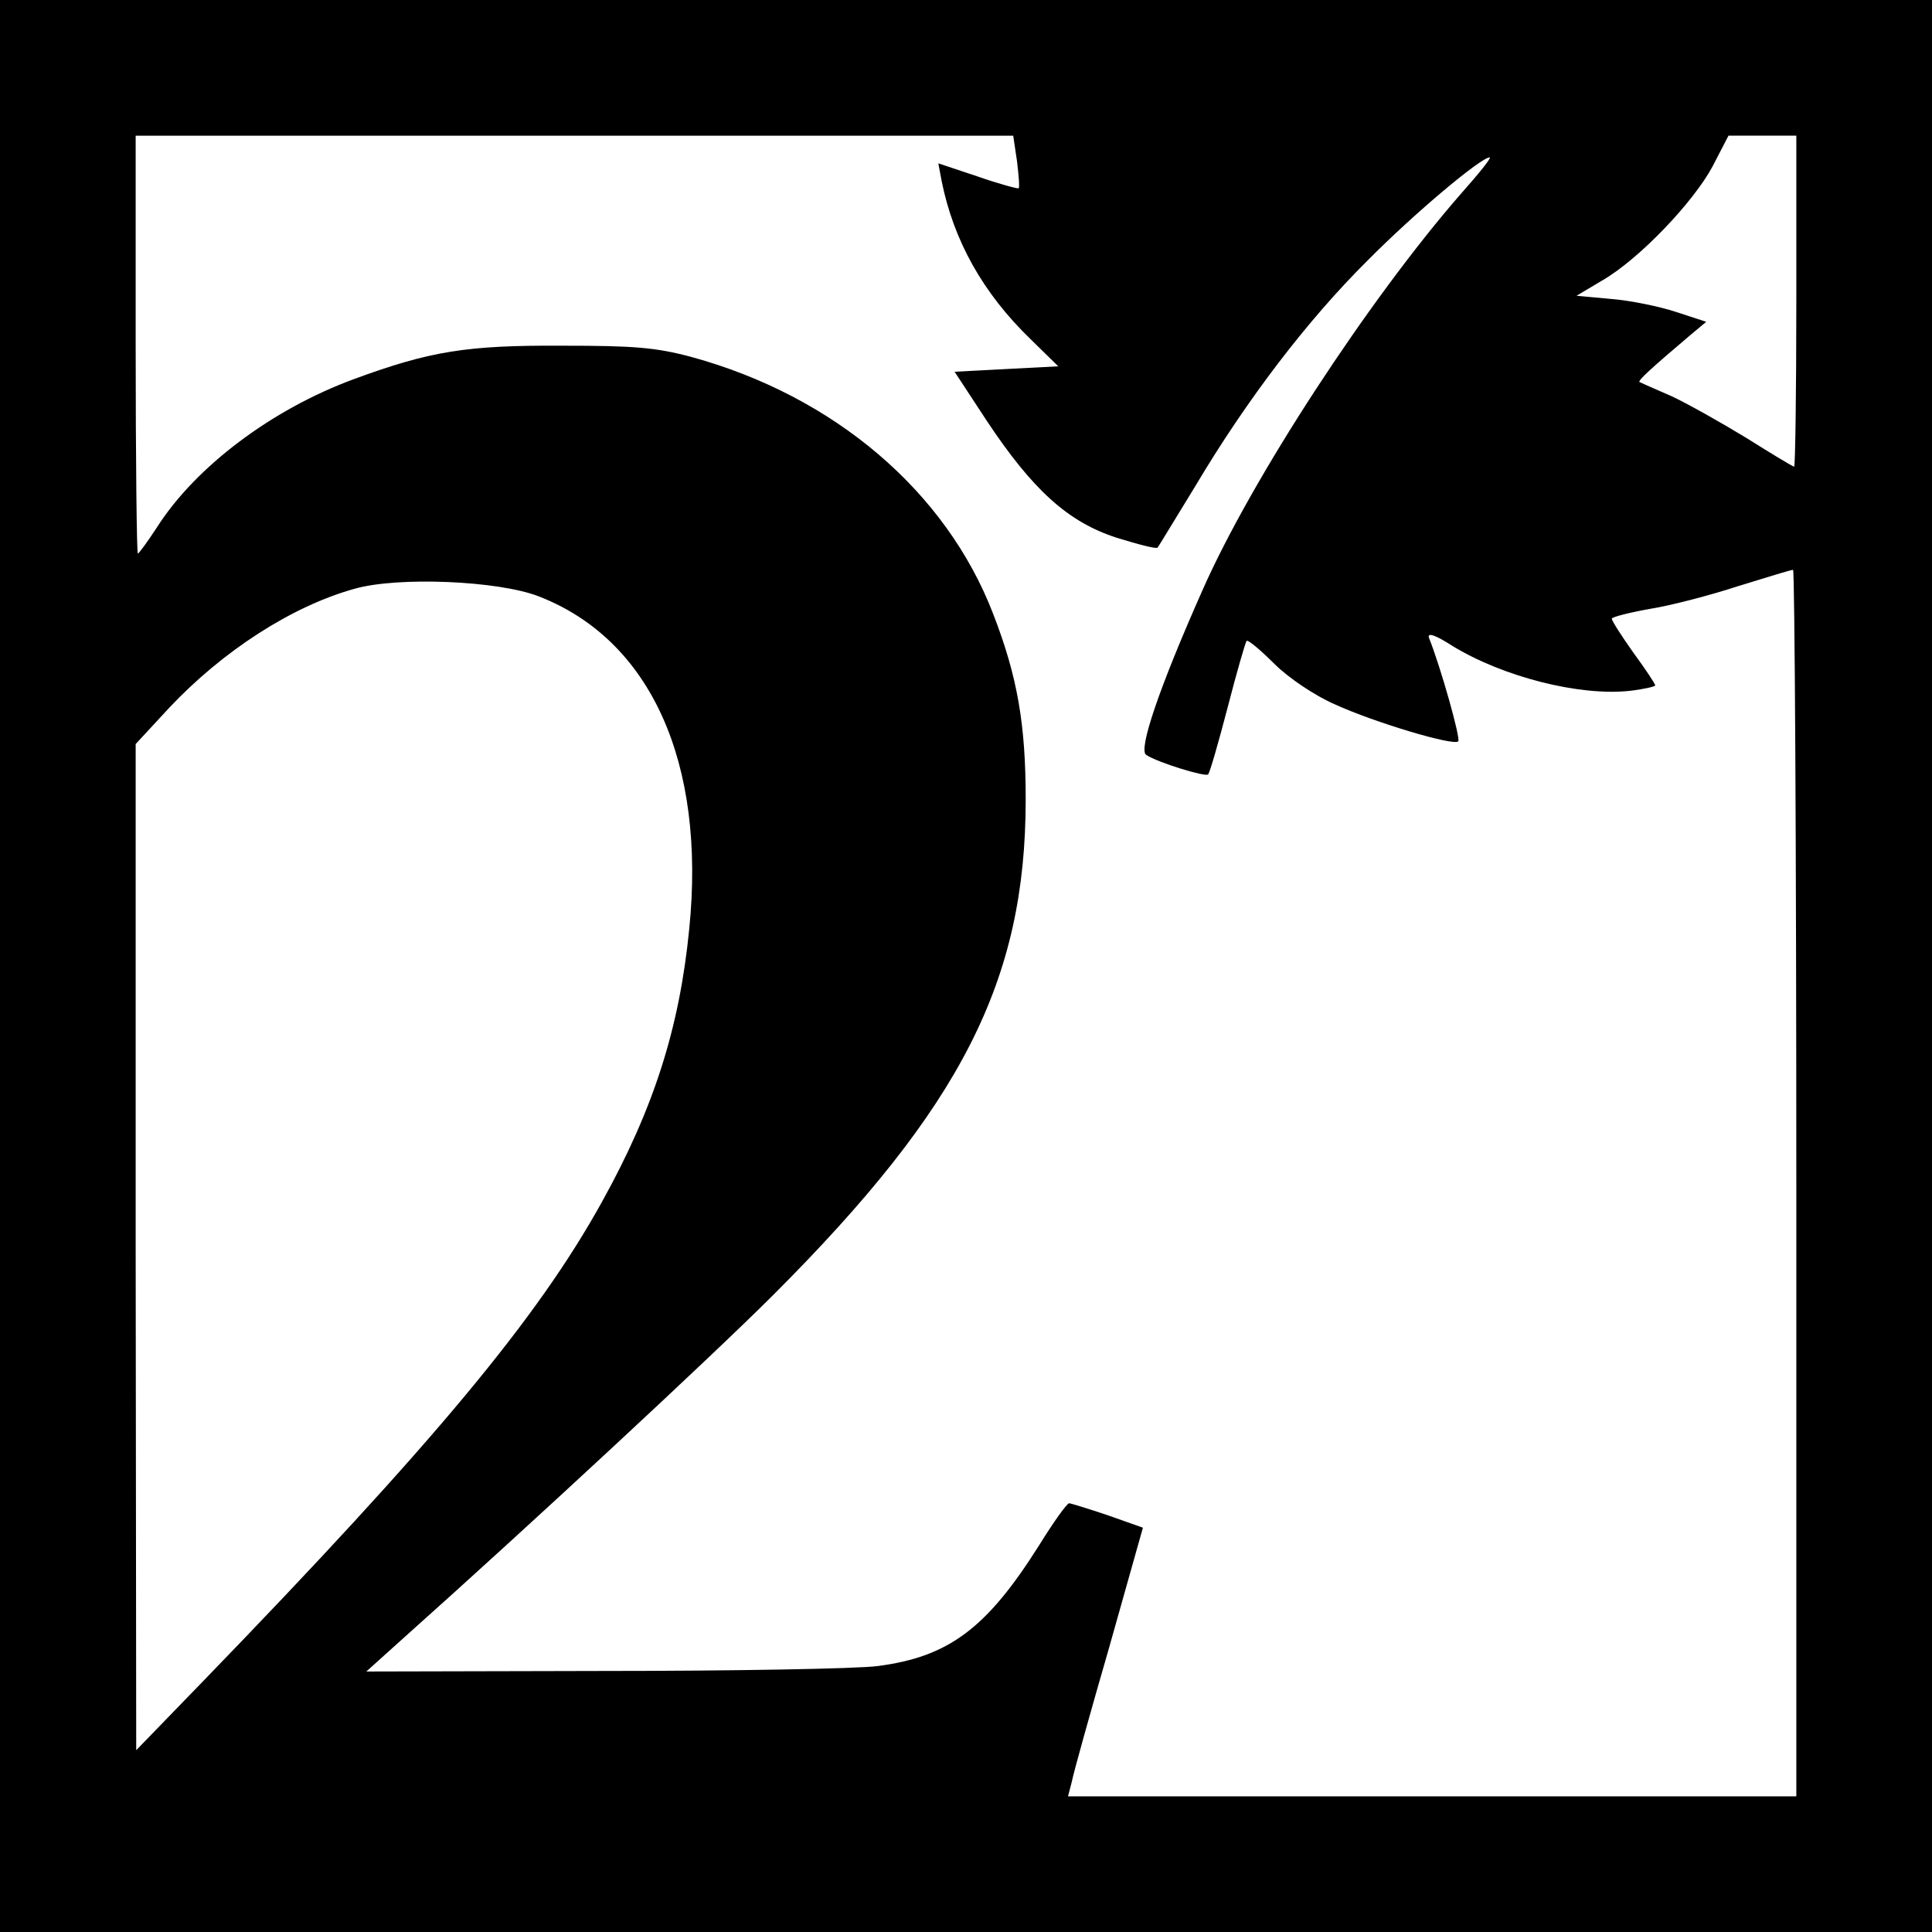 <?xml version="1.0" standalone="no"?>
<!DOCTYPE svg PUBLIC "-//W3C//DTD SVG 20010904//EN"
 "http://www.w3.org/TR/2001/REC-SVG-20010904/DTD/svg10.dtd">
<svg version="1.0" xmlns="http://www.w3.org/2000/svg"
 width="356pt" height="356pt" viewBox="0 0 356 356"
 preserveAspectRatio="xMidYMid meet">
<g transform="translate(0,356) scale(0.1,-0.1)"
fill="#000000" stroke="none">
<path d="M0 1780 l0 -1780 1780 0 1780 0 0 1780 0 1780 -1780 0 -1780 0 0
-1780z m1874 1483 c3 -25 5 -48 3 -50 -2 -1 -36 8 -76 22 l-72 24 6 -32 c22
-110 76 -207 164 -292 l51 -50 -96 -5 -95 -5 59 -90 c85 -128 150 -187 240
-216 39 -12 73 -21 75 -18 2 2 33 54 70 114 94 158 206 305 317 415 86 87 209
190 225 190 4 0 -20 -30 -53 -67 -170 -195 -385 -524 -476 -730 -80 -180 -119
-295 -104 -304 21 -14 109 -41 114 -36 3 2 19 58 36 123 17 66 33 121 35 123
2 3 25 -16 51 -42 26 -26 75 -59 112 -75 72 -33 219 -77 227 -68 5 4 -32 136
-54 191 -3 10 12 5 43 -15 93 -57 234 -93 327 -83 26 3 47 8 47 10 0 3 -18 30
-40 60 -22 31 -40 59 -40 63 0 3 31 11 70 18 38 6 111 25 163 42 52 16 97 30
101 30 3 0 6 -508 6 -1130 l0 -1130 -671 0 -671 0 7 27 c3 16 34 127 69 248
l62 220 -65 23 c-36 12 -68 22 -71 22 -4 0 -29 -35 -55 -77 -97 -154 -167
-206 -298 -223 -39 -5 -268 -9 -507 -9 l-435 -1 70 63 c233 208 568 519 680
631 347 347 465 579 465 913 0 138 -15 226 -60 342 -87 226 -293 401 -555 473
-67 18 -107 21 -240 21 -175 1 -243 -10 -384 -62 -149 -55 -290 -160 -362
-273 -17 -26 -33 -48 -35 -48 -2 0 -4 173 -4 385 l0 385 809 0 808 0 7 -47z
m1436 -258 c0 -168 -2 -305 -4 -305 -2 0 -42 24 -88 53 -46 28 -108 63 -138
77 -30 13 -57 25 -59 26 -3 3 20 24 93 86 l30 25 -55 18 c-30 10 -83 21 -119
24 l-65 6 47 28 c68 39 169 145 204 211 l29 56 63 0 62 0 0 -305z m-2317 -544
c206 -80 308 -306 277 -613 -18 -182 -65 -330 -161 -503 -119 -215 -310 -444
-732 -880 l-126 -130 -1 927 0 927 62 67 c99 105 226 187 341 219 80 23 266
15 340 -14z"/>
</g>
</svg>
